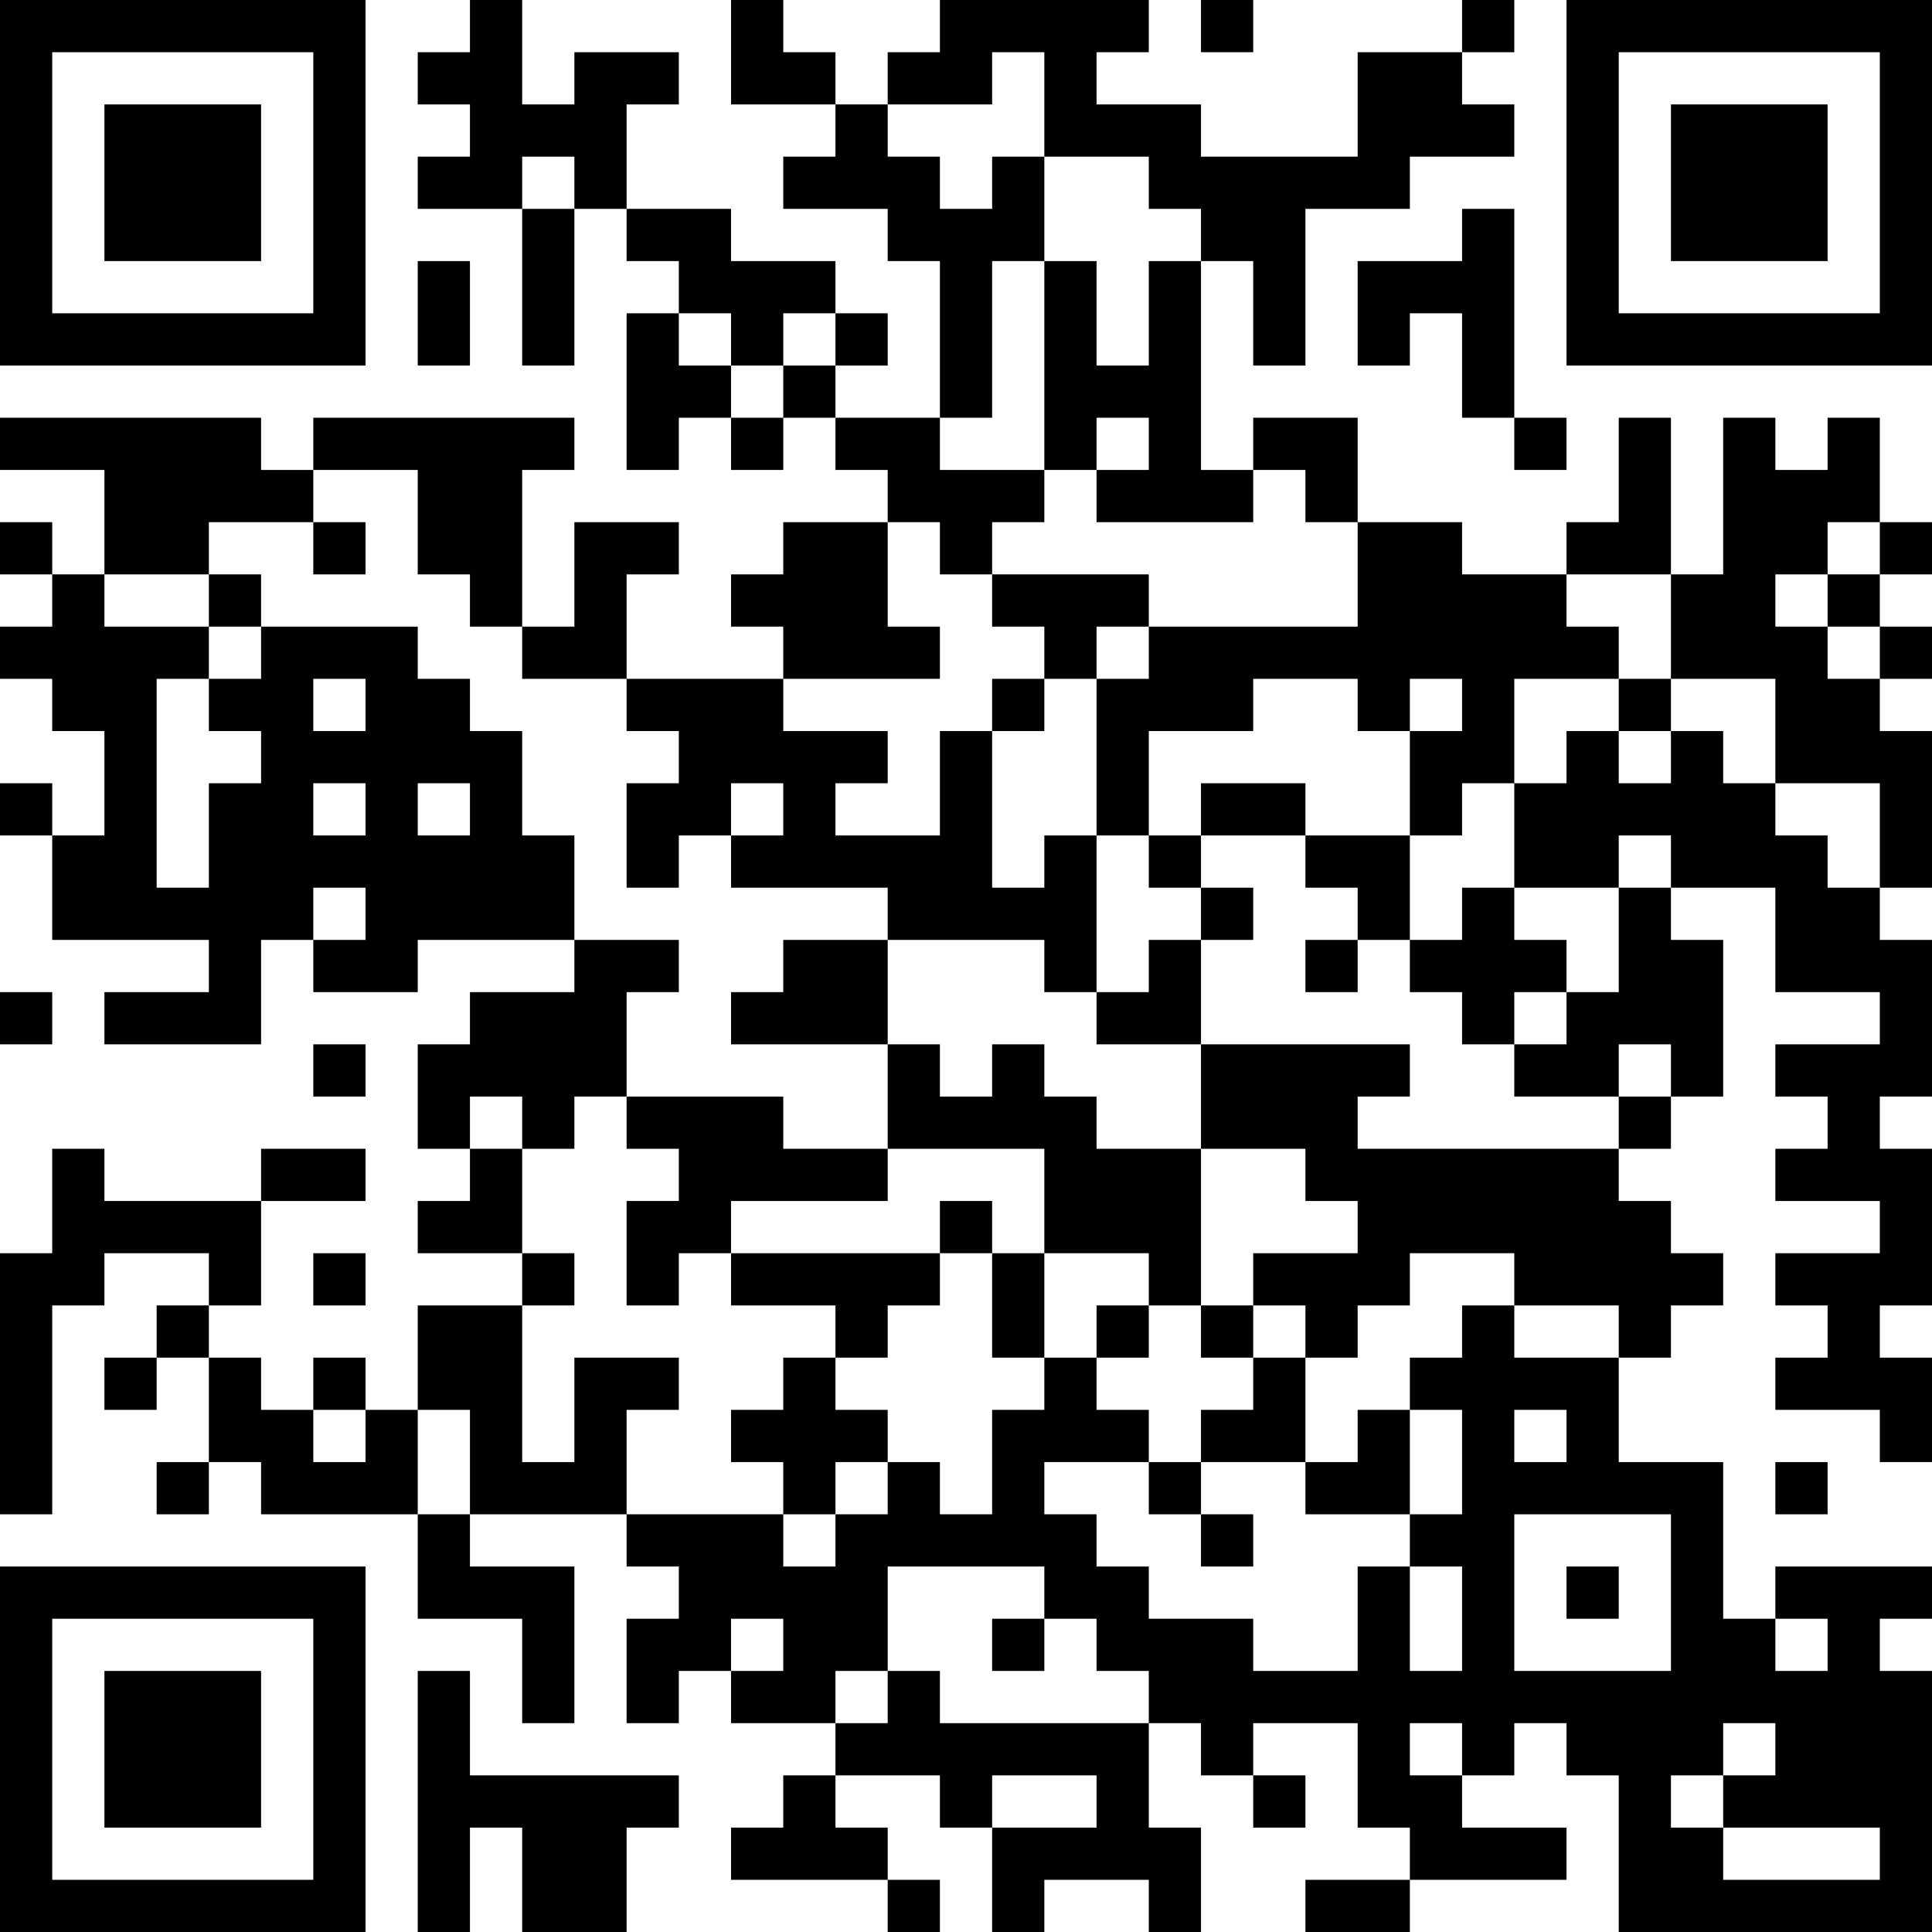 <?xml version="1.0" encoding="UTF-8"?>
<svg xmlns="http://www.w3.org/2000/svg" version="1.1" width="400" height="400" viewBox="0 0 400 400"><rect x="0" y="0" width="400" height="400" fill="#ffffff"/><g transform="scale(10.811)"><g transform="translate(0,0)"><path fill-rule="evenodd" d="M9 0L9 1L8 1L8 2L9 2L9 3L8 3L8 4L10 4L10 7L11 7L11 4L12 4L12 5L13 5L13 6L12 6L12 9L13 9L13 8L14 8L14 9L15 9L15 8L16 8L16 9L17 9L17 10L15 10L15 11L14 11L14 12L15 12L15 13L12 13L12 11L13 11L13 10L11 10L11 12L10 12L10 9L11 9L11 8L6 8L6 9L5 9L5 8L0 8L0 9L2 9L2 11L1 11L1 10L0 10L0 11L1 11L1 12L0 12L0 13L1 13L1 14L2 14L2 16L1 16L1 15L0 15L0 16L1 16L1 18L4 18L4 19L2 19L2 20L5 20L5 18L6 18L6 19L8 19L8 18L11 18L11 19L9 19L9 20L8 20L8 22L9 22L9 23L8 23L8 24L10 24L10 25L8 25L8 27L7 27L7 26L6 26L6 27L5 27L5 26L4 26L4 25L5 25L5 23L7 23L7 22L5 22L5 23L2 23L2 22L1 22L1 24L0 24L0 29L1 29L1 25L2 25L2 24L4 24L4 25L3 25L3 26L2 26L2 27L3 27L3 26L4 26L4 28L3 28L3 29L4 29L4 28L5 28L5 29L8 29L8 31L10 31L10 33L11 33L11 30L9 30L9 29L12 29L12 30L13 30L13 31L12 31L12 33L13 33L13 32L14 32L14 33L16 33L16 34L15 34L15 35L14 35L14 36L17 36L17 37L18 37L18 36L17 36L17 35L16 35L16 34L18 34L18 35L19 35L19 37L20 37L20 36L22 36L22 37L23 37L23 35L22 35L22 33L23 33L23 34L24 34L24 35L25 35L25 34L24 34L24 33L26 33L26 35L27 35L27 36L25 36L25 37L27 37L27 36L30 36L30 35L28 35L28 34L29 34L29 33L30 33L30 34L31 34L31 37L37 37L37 32L36 32L36 31L37 31L37 30L34 30L34 31L33 31L33 28L31 28L31 26L32 26L32 25L33 25L33 24L32 24L32 23L31 23L31 22L32 22L32 21L33 21L33 18L32 18L32 17L34 17L34 19L36 19L36 20L34 20L34 21L35 21L35 22L34 22L34 23L36 23L36 24L34 24L34 25L35 25L35 26L34 26L34 27L36 27L36 28L37 28L37 26L36 26L36 25L37 25L37 22L36 22L36 21L37 21L37 18L36 18L36 17L37 17L37 14L36 14L36 13L37 13L37 12L36 12L36 11L37 11L37 10L36 10L36 8L35 8L35 9L34 9L34 8L33 8L33 11L32 11L32 8L31 8L31 10L30 10L30 11L28 11L28 10L26 10L26 8L24 8L24 9L23 9L23 5L24 5L24 7L25 7L25 4L27 4L27 3L29 3L29 2L28 2L28 1L29 1L29 0L28 0L28 1L26 1L26 3L23 3L23 2L21 2L21 1L22 1L22 0L18 0L18 1L17 1L17 2L16 2L16 1L15 1L15 0L14 0L14 2L16 2L16 3L15 3L15 4L17 4L17 5L18 5L18 8L16 8L16 7L17 7L17 6L16 6L16 5L14 5L14 4L12 4L12 2L13 2L13 1L11 1L11 2L10 2L10 0ZM23 0L23 1L24 1L24 0ZM19 1L19 2L17 2L17 3L18 3L18 4L19 4L19 3L20 3L20 5L19 5L19 8L18 8L18 9L20 9L20 10L19 10L19 11L18 11L18 10L17 10L17 12L18 12L18 13L15 13L15 14L17 14L17 15L16 15L16 16L18 16L18 14L19 14L19 17L20 17L20 16L21 16L21 19L20 19L20 18L17 18L17 17L14 17L14 16L15 16L15 15L14 15L14 16L13 16L13 17L12 17L12 15L13 15L13 14L12 14L12 13L10 13L10 12L9 12L9 11L8 11L8 9L6 9L6 10L4 10L4 11L2 11L2 12L4 12L4 13L3 13L3 17L4 17L4 15L5 15L5 14L4 14L4 13L5 13L5 12L8 12L8 13L9 13L9 14L10 14L10 16L11 16L11 18L13 18L13 19L12 19L12 21L11 21L11 22L10 22L10 21L9 21L9 22L10 22L10 24L11 24L11 25L10 25L10 28L11 28L11 26L13 26L13 27L12 27L12 29L15 29L15 30L16 30L16 29L17 29L17 28L18 28L18 29L19 29L19 27L20 27L20 26L21 26L21 27L22 27L22 28L20 28L20 29L21 29L21 30L22 30L22 31L24 31L24 32L26 32L26 30L27 30L27 32L28 32L28 30L27 30L27 29L28 29L28 27L27 27L27 26L28 26L28 25L29 25L29 26L31 26L31 25L29 25L29 24L27 24L27 25L26 25L26 26L25 26L25 25L24 25L24 24L26 24L26 23L25 23L25 22L23 22L23 20L27 20L27 21L26 21L26 22L31 22L31 21L32 21L32 20L31 20L31 21L29 21L29 20L30 20L30 19L31 19L31 17L32 17L32 16L31 16L31 17L29 17L29 15L30 15L30 14L31 14L31 15L32 15L32 14L33 14L33 15L34 15L34 16L35 16L35 17L36 17L36 15L34 15L34 13L32 13L32 11L30 11L30 12L31 12L31 13L29 13L29 15L28 15L28 16L27 16L27 14L28 14L28 13L27 13L27 14L26 14L26 13L24 13L24 14L22 14L22 16L21 16L21 13L22 13L22 12L26 12L26 10L25 10L25 9L24 9L24 10L21 10L21 9L22 9L22 8L21 8L21 9L20 9L20 5L21 5L21 7L22 7L22 5L23 5L23 4L22 4L22 3L20 3L20 1ZM10 3L10 4L11 4L11 3ZM28 4L28 5L26 5L26 7L27 7L27 6L28 6L28 8L29 8L29 9L30 9L30 8L29 8L29 4ZM8 5L8 7L9 7L9 5ZM13 6L13 7L14 7L14 8L15 8L15 7L16 7L16 6L15 6L15 7L14 7L14 6ZM6 10L6 11L7 11L7 10ZM35 10L35 11L34 11L34 12L35 12L35 13L36 13L36 12L35 12L35 11L36 11L36 10ZM4 11L4 12L5 12L5 11ZM19 11L19 12L20 12L20 13L19 13L19 14L20 14L20 13L21 13L21 12L22 12L22 11ZM6 13L6 14L7 14L7 13ZM31 13L31 14L32 14L32 13ZM6 15L6 16L7 16L7 15ZM8 15L8 16L9 16L9 15ZM23 15L23 16L22 16L22 17L23 17L23 18L22 18L22 19L21 19L21 20L23 20L23 18L24 18L24 17L23 17L23 16L25 16L25 17L26 17L26 18L25 18L25 19L26 19L26 18L27 18L27 19L28 19L28 20L29 20L29 19L30 19L30 18L29 18L29 17L28 17L28 18L27 18L27 16L25 16L25 15ZM6 17L6 18L7 18L7 17ZM15 18L15 19L14 19L14 20L17 20L17 22L15 22L15 21L12 21L12 22L13 22L13 23L12 23L12 25L13 25L13 24L14 24L14 25L16 25L16 26L15 26L15 27L14 27L14 28L15 28L15 29L16 29L16 28L17 28L17 27L16 27L16 26L17 26L17 25L18 25L18 24L19 24L19 26L20 26L20 24L22 24L22 25L21 25L21 26L22 26L22 25L23 25L23 26L24 26L24 27L23 27L23 28L22 28L22 29L23 29L23 30L24 30L24 29L23 29L23 28L25 28L25 29L27 29L27 27L26 27L26 28L25 28L25 26L24 26L24 25L23 25L23 22L21 22L21 21L20 21L20 20L19 20L19 21L18 21L18 20L17 20L17 18ZM0 19L0 20L1 20L1 19ZM6 20L6 21L7 21L7 20ZM17 22L17 23L14 23L14 24L18 24L18 23L19 23L19 24L20 24L20 22ZM6 24L6 25L7 25L7 24ZM6 27L6 28L7 28L7 27ZM8 27L8 29L9 29L9 27ZM29 27L29 28L30 28L30 27ZM34 28L34 29L35 29L35 28ZM29 29L29 32L32 32L32 29ZM17 30L17 32L16 32L16 33L17 33L17 32L18 32L18 33L22 33L22 32L21 32L21 31L20 31L20 30ZM30 30L30 31L31 31L31 30ZM14 31L14 32L15 32L15 31ZM19 31L19 32L20 32L20 31ZM34 31L34 32L35 32L35 31ZM8 32L8 37L9 37L9 35L10 35L10 37L12 37L12 35L13 35L13 34L9 34L9 32ZM27 33L27 34L28 34L28 33ZM33 33L33 34L32 34L32 35L33 35L33 36L36 36L36 35L33 35L33 34L34 34L34 33ZM19 34L19 35L21 35L21 34ZM0 0L0 7L7 7L7 0ZM1 1L1 6L6 6L6 1ZM2 2L2 5L5 5L5 2ZM30 0L30 7L37 7L37 0ZM31 1L31 6L36 6L36 1ZM32 2L32 5L35 5L35 2ZM0 30L0 37L7 37L7 30ZM1 31L1 36L6 36L6 31ZM2 32L2 35L5 35L5 32Z" fill="#000000"/></g></g></svg>
